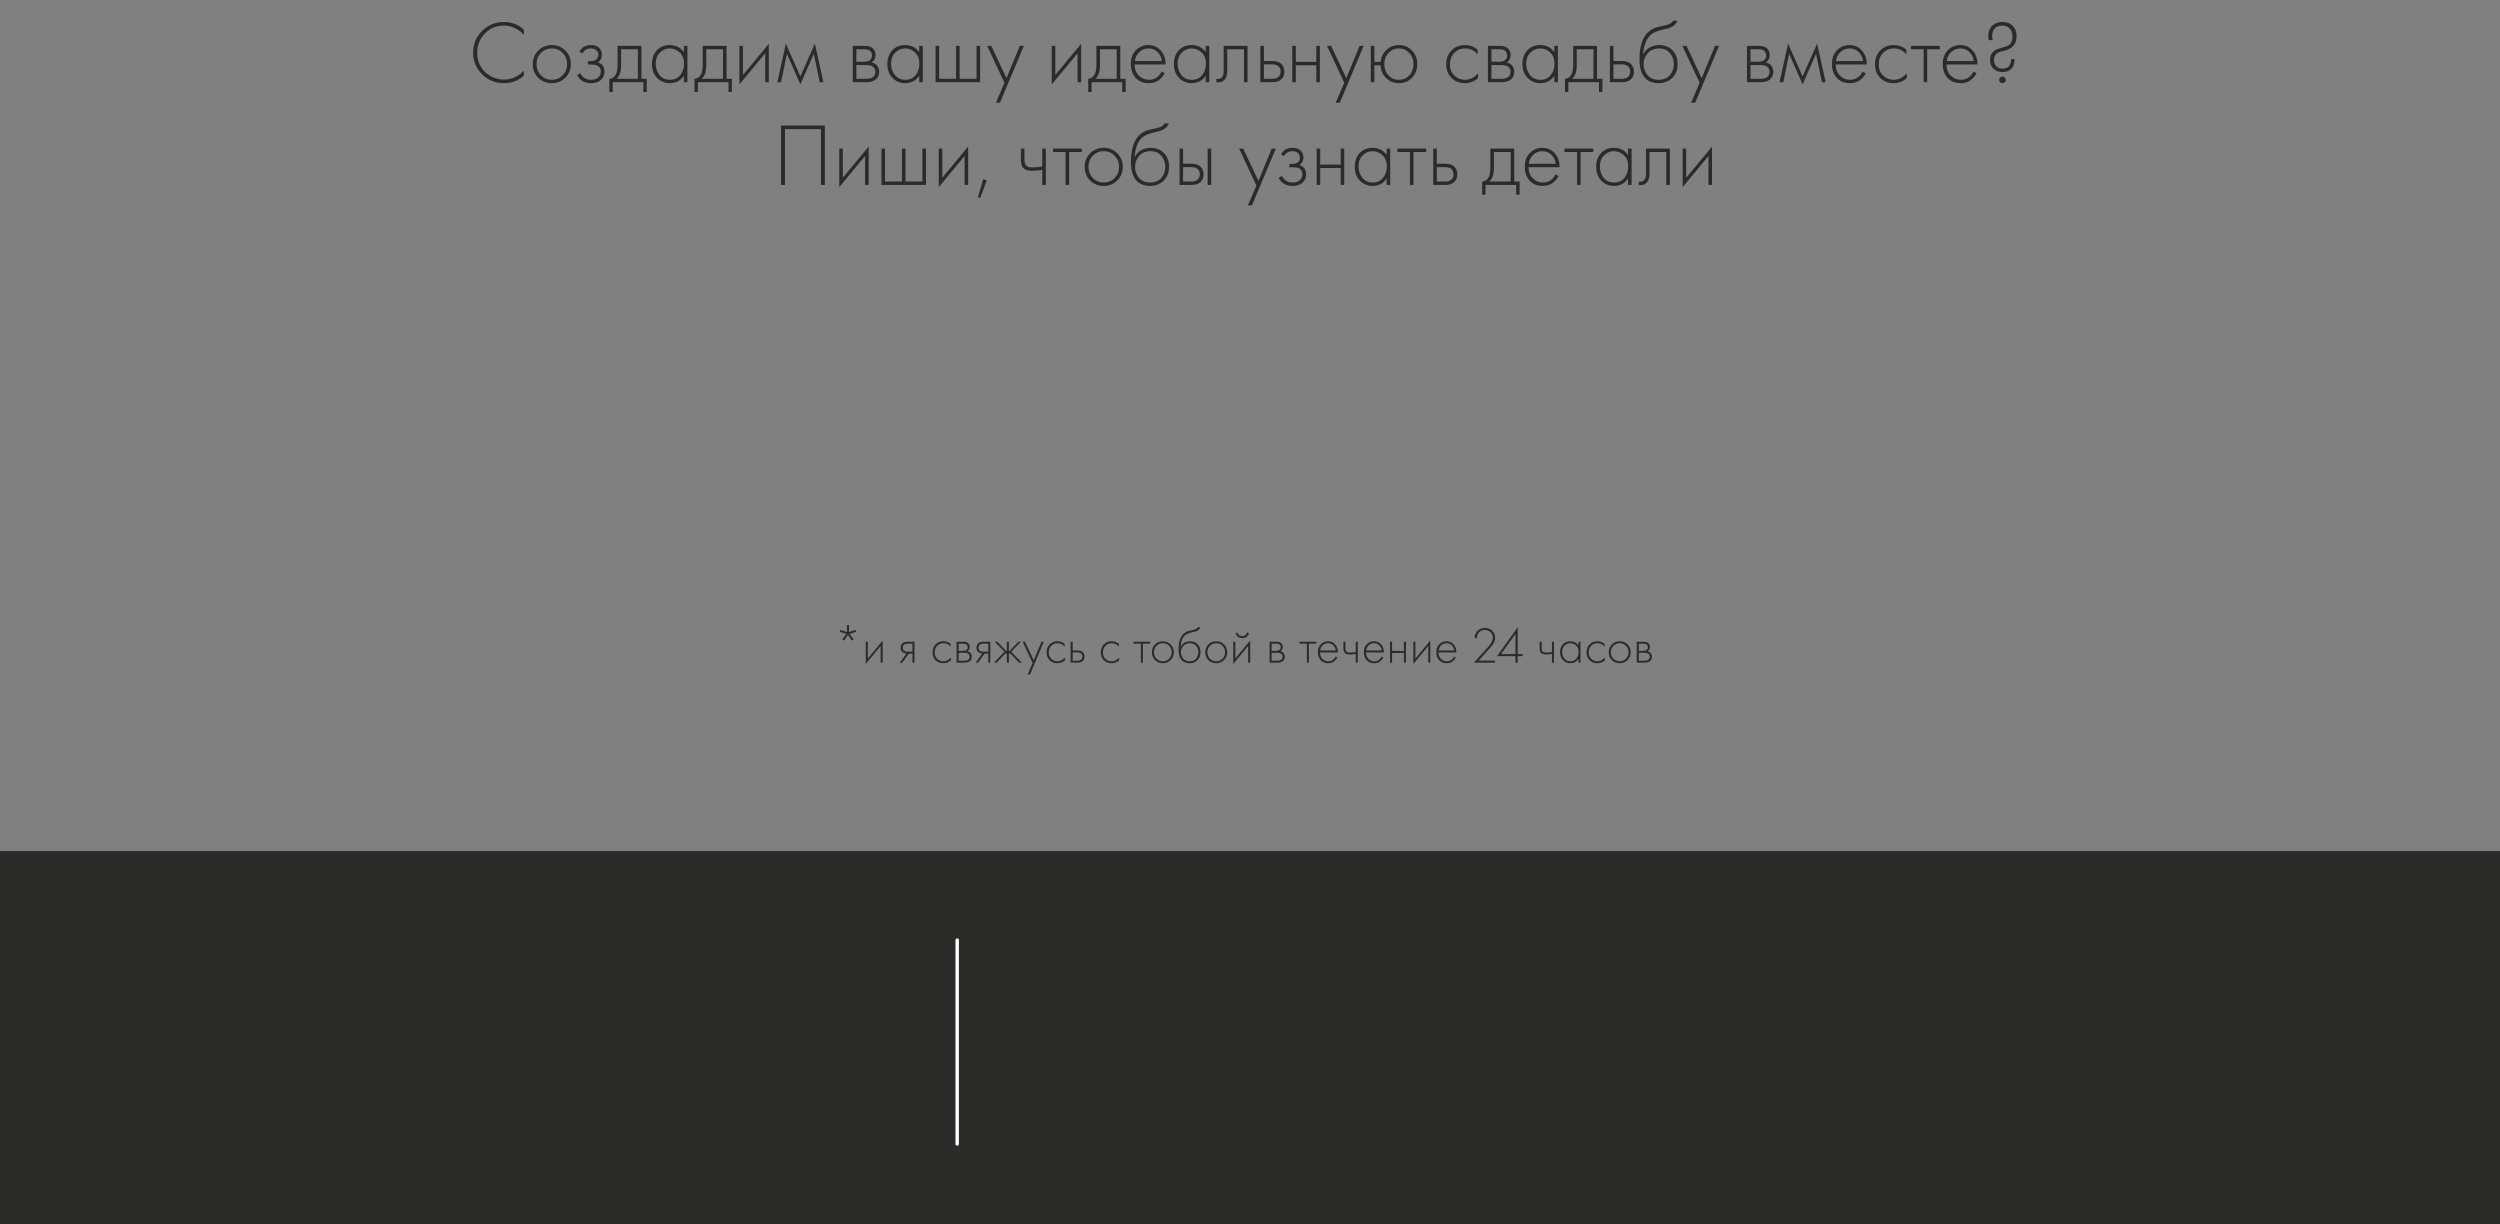 <?xml version="1.0" encoding="UTF-8"?> <svg xmlns="http://www.w3.org/2000/svg" width="1460" height="715" viewBox="0 0 1460 715" fill="none"><rect x="0" y="0" width="1460" height="715" fill="#808080" stroke="none"/><rect y="497" width="1460" height="218" fill="#2B2B2A"></rect><path d="M305.938 17.372V20.388C304.448 18.655 302.68 17.32 300.634 16.384C298.624 15.413 296.492 14.928 294.238 14.928C289.836 14.928 286.144 16.471 283.162 19.556C280.181 22.641 278.69 26.403 278.69 30.84C278.69 33.301 279.158 35.555 280.094 37.6C281.065 39.645 282.313 41.309 283.838 42.592C285.398 43.84 287.08 44.811 288.882 45.504C290.685 46.163 292.488 46.492 294.29 46.492C296.232 46.492 298.242 46.076 300.322 45.244C302.402 44.377 304.274 43.043 305.938 41.24V44.256C302.68 47.133 298.832 48.572 294.394 48.572C289.264 48.572 284.965 46.821 281.498 43.32C278.032 39.819 276.298 35.624 276.298 30.736C276.298 25.744 278.049 21.515 281.55 18.048C285.052 14.581 289.298 12.848 294.29 12.848C298.866 12.848 302.749 14.356 305.938 17.372ZM314.296 29.54C316.446 27.391 319.098 26.316 322.252 26.316C325.407 26.316 328.042 27.391 330.156 29.54C332.306 31.655 333.38 34.289 333.38 37.444C333.38 40.599 332.306 43.251 330.156 45.4C328.042 47.515 325.407 48.572 322.252 48.572C319.098 48.572 316.446 47.515 314.296 45.4C312.182 43.251 311.124 40.599 311.124 37.444C311.124 34.289 312.182 31.655 314.296 29.54ZM315.856 43.944C317.59 45.712 319.722 46.596 322.252 46.596C324.783 46.596 326.898 45.712 328.596 43.944C330.33 42.176 331.196 40.009 331.196 37.444C331.196 34.879 330.33 32.712 328.596 30.944C326.898 29.176 324.783 28.292 322.252 28.292C319.722 28.292 317.59 29.176 315.856 30.944C314.158 32.712 313.308 34.879 313.308 37.444C313.308 40.009 314.158 42.176 315.856 43.944ZM340.091 31.256L338.375 30.06C339.831 27.564 342.067 26.316 345.083 26.316C347.128 26.316 348.688 26.819 349.763 27.824C350.907 28.829 351.479 30.199 351.479 31.932C351.479 34.012 350.664 35.485 349.035 36.352C349.971 36.56 350.803 37.028 351.531 37.756C352.536 38.761 353.039 40.113 353.039 41.812C353.039 43.996 352.207 45.729 350.543 47.012C349.156 48.052 347.354 48.572 345.135 48.572C342.847 48.572 340.992 48.035 339.571 46.96C338.427 46.024 337.578 45.001 337.023 43.892L338.895 42.696C339.415 43.84 340.16 44.741 341.131 45.4C342.206 46.197 343.54 46.596 345.135 46.596C346.903 46.596 348.255 46.197 349.191 45.4C350.3 44.499 350.855 43.285 350.855 41.76C350.855 40.408 350.37 39.368 349.399 38.64C348.567 38.016 347.267 37.704 345.499 37.704H343.315V35.728H344.927C346.279 35.728 347.336 35.433 348.099 34.844C348.966 34.151 349.399 33.249 349.399 32.14C349.399 31.031 349.035 30.112 348.307 29.384C347.51 28.656 346.418 28.292 345.031 28.292C342.812 28.292 341.166 29.28 340.091 31.256ZM360.651 26.784H374.587V46.024H377.707V53.72H375.731V48H357.843V53.72H355.867V46.024C357.601 45.92 358.901 44.984 359.767 43.216C360.357 42.003 360.651 40.096 360.651 37.496V26.784ZM372.507 46.024V28.76H362.731V38.12C362.731 41.864 361.83 44.499 360.027 46.024H372.507ZM399.362 30.476V26.784H401.442V48H399.362V44.204C397.455 47.116 394.699 48.572 391.094 48.572C388.216 48.572 385.772 47.549 383.762 45.504C381.751 43.459 380.746 40.755 380.746 37.392C380.746 34.099 381.699 31.429 383.606 29.384C385.512 27.339 388.008 26.316 391.094 26.316C394.63 26.316 397.386 27.703 399.362 30.476ZM391.198 28.292C388.944 28.292 387.003 29.107 385.374 30.736C383.744 32.331 382.93 34.497 382.93 37.236C382.93 39.767 383.675 41.968 385.166 43.84C386.656 45.677 388.684 46.596 391.25 46.596C393.78 46.596 395.774 45.695 397.23 43.892C398.72 42.055 399.466 39.836 399.466 37.236C399.466 34.359 398.616 32.157 396.918 30.632C395.219 29.072 393.312 28.292 391.198 28.292ZM410.366 26.784H424.302V46.024H427.422V53.72H425.446V48H407.558V53.72H405.582V46.024C407.315 45.92 408.615 44.984 409.482 43.216C410.071 42.003 410.366 40.096 410.366 37.496V26.784ZM422.222 46.024V28.76H412.446V38.12C412.446 41.864 411.545 44.499 409.742 46.024H422.222ZM431.812 26.784H433.892V43.788L448.972 25.588V48H446.892V31.1L431.812 49.3V26.784ZM453.945 48L458.937 25.484L467.413 44.62L475.889 25.484L480.881 48H478.697L475.265 31.412L467.413 49.3L459.561 31.412L456.129 48H453.945ZM498.031 26.784H504.947C506.923 26.784 508.431 27.2 509.471 28.032C510.719 29.037 511.343 30.389 511.343 32.088C511.343 34.029 510.563 35.503 509.003 36.508C509.974 36.647 510.84 37.045 511.603 37.704C512.816 38.779 513.423 40.2 513.423 41.968C513.423 43.944 512.712 45.469 511.291 46.544C510.043 47.515 508.31 48 506.091 48H498.031V26.784ZM500.111 36.04H504.947C506.23 36.04 507.235 35.745 507.963 35.156C508.83 34.463 509.263 33.527 509.263 32.348C509.263 31.204 508.83 30.285 507.963 29.592C507.27 29.037 506.264 28.76 504.947 28.76H500.111V36.04ZM500.111 46.024H506.091C507.686 46.024 508.899 45.712 509.731 45.088C510.736 44.325 511.239 43.268 511.239 41.916C511.239 40.668 510.771 39.68 509.835 38.952C509.003 38.328 507.755 38.016 506.091 38.016H500.111V46.024ZM536.826 30.476V26.784H538.906V48H536.826V44.204C534.92 47.116 532.164 48.572 528.558 48.572C525.681 48.572 523.237 47.549 521.226 45.504C519.216 43.459 518.21 40.755 518.21 37.392C518.21 34.099 519.164 31.429 521.07 29.384C522.977 27.339 525.473 26.316 528.558 26.316C532.094 26.316 534.85 27.703 536.826 30.476ZM528.662 28.292C526.409 28.292 524.468 29.107 522.838 30.736C521.209 32.331 520.394 34.497 520.394 37.236C520.394 39.767 521.14 41.968 522.63 43.84C524.121 45.677 526.149 46.596 528.714 46.596C531.245 46.596 533.238 45.695 534.694 43.892C536.185 42.055 536.93 39.836 536.93 37.236C536.93 34.359 536.081 32.157 534.382 30.632C532.684 29.072 530.777 28.292 528.662 28.292ZM546.375 48V26.784H548.455V46.024H558.335V26.784H560.415V46.024H570.295V26.784H572.375V48H546.375ZM581.608 59.96L586.6 48.364L576.512 26.784H578.904L587.796 45.66L595.544 26.784H597.936L584 59.96H581.608ZM614.219 26.784H616.299V43.788L631.379 25.588V48H629.299V31.1L614.219 49.3V26.784ZM640.304 26.784H654.24V46.024H657.36V53.72H655.384V48H637.496V53.72H635.52V46.024C637.253 45.92 638.553 44.984 639.42 43.216C640.009 42.003 640.304 40.096 640.304 37.496V26.784ZM652.16 46.024V28.76H642.384V38.12C642.384 41.864 641.482 44.499 639.68 46.024H652.16ZM680.73 37.652H662.582C662.582 40.287 663.397 42.436 665.026 44.1C666.69 45.764 668.683 46.596 671.006 46.596C672.67 46.596 674.143 46.163 675.426 45.296C676.709 44.395 677.697 43.216 678.39 41.76L680.158 42.8C679.361 44.325 678.199 45.677 676.674 46.856C675.149 48 673.207 48.572 670.85 48.572C667.626 48.572 665.078 47.532 663.206 45.452C661.334 43.337 660.398 40.685 660.398 37.496C660.398 33.995 661.403 31.256 663.414 29.28C665.459 27.304 667.886 26.316 670.694 26.316C673.571 26.316 675.963 27.373 677.87 29.488C679.777 31.603 680.73 34.324 680.73 37.652ZM662.738 35.676H678.546C678.269 33.527 677.402 31.759 675.946 30.372C674.525 28.985 672.774 28.292 670.694 28.292C668.579 28.292 666.794 29.003 665.338 30.424C663.882 31.811 663.015 33.561 662.738 35.676ZM704.151 30.476V26.784H706.231V48H704.151V44.204C702.244 47.116 699.488 48.572 695.883 48.572C693.005 48.572 690.561 47.549 688.551 45.504C686.54 43.459 685.535 40.755 685.535 37.392C685.535 34.099 686.488 31.429 688.395 29.384C690.301 27.339 692.797 26.316 695.883 26.316C699.419 26.316 702.175 27.703 704.151 30.476ZM695.987 28.292C693.733 28.292 691.792 29.107 690.163 30.736C688.533 32.331 687.719 34.497 687.719 37.236C687.719 39.767 688.464 41.968 689.955 43.84C691.445 45.677 693.473 46.596 696.039 46.596C698.569 46.596 700.563 45.695 702.019 43.892C703.509 42.055 704.255 39.836 704.255 37.236C704.255 34.359 703.405 32.157 701.707 30.632C700.008 29.072 698.101 28.292 695.987 28.292ZM728.571 26.784V48H726.491V28.76H716.715V41.032C716.715 43.355 716.299 45.071 715.467 46.18C714.531 47.463 713.179 48.104 711.411 48.104C711.203 48.104 710.856 48.069 710.371 48V46.024C710.718 46.093 710.978 46.128 711.151 46.128C712.33 46.128 713.248 45.66 713.907 44.724C714.392 43.961 714.635 42.731 714.635 41.032V26.784H728.571ZM736.043 26.784H738.123V35.624H743.167C745.593 35.624 747.396 36.283 748.575 37.6C749.58 38.709 750.083 40.113 750.083 41.812C750.083 43.719 749.459 45.244 748.211 46.388C747.067 47.463 745.368 48 743.115 48H736.043V26.784ZM738.123 46.024H743.115C744.571 46.024 745.68 45.695 746.443 45.036C747.413 44.239 747.899 43.164 747.899 41.812C747.899 40.391 747.396 39.299 746.391 38.536C745.559 37.912 744.432 37.6 743.011 37.6H738.123V46.024ZM754.68 48V26.784H756.76V36.144H768.72V26.784H770.8V48H768.72V38.12H756.76V48H754.68ZM780.061 59.96L785.053 48.364L774.965 26.784H777.357L786.249 45.66L793.997 26.784H796.389L782.453 59.96H780.061ZM802.615 36.144H806.255C806.567 33.301 807.711 30.961 809.687 29.124C811.698 27.252 814.124 26.316 816.967 26.316C820.018 26.316 822.566 27.391 824.611 29.54C826.656 31.655 827.679 34.289 827.679 37.444C827.679 40.599 826.656 43.251 824.611 45.4C822.566 47.515 820.018 48.572 816.967 48.572C814.124 48.572 811.663 47.619 809.583 45.712C807.503 43.771 806.394 41.24 806.255 38.12H802.615V48H800.535V26.784H802.615V36.144ZM810.883 43.996C812.512 45.729 814.54 46.596 816.967 46.596C819.394 46.596 821.422 45.729 823.051 43.996C824.68 42.228 825.495 40.044 825.495 37.444C825.495 34.844 824.68 32.677 823.051 30.944C821.422 29.176 819.394 28.292 816.967 28.292C814.54 28.292 812.512 29.176 810.883 30.944C809.254 32.677 808.439 34.844 808.439 37.444C808.439 40.044 809.254 42.228 810.883 43.996ZM862.937 29.02V31.776C860.927 29.453 858.483 28.292 855.605 28.292C853.04 28.292 850.925 29.176 849.261 30.944C847.597 32.677 846.765 34.861 846.765 37.496C846.765 40.339 847.649 42.575 849.417 44.204C851.185 45.799 853.213 46.596 855.501 46.596C858.309 46.596 860.875 45.331 863.197 42.8V45.608C860.979 47.584 858.396 48.572 855.449 48.572C852.26 48.572 849.643 47.532 847.597 45.452C845.587 43.337 844.581 40.703 844.581 37.548C844.581 34.324 845.587 31.655 847.597 29.54C849.608 27.391 852.277 26.316 855.605 26.316C858.344 26.316 860.788 27.217 862.937 29.02ZM868.937 26.784H875.853C877.829 26.784 879.337 27.2 880.377 28.032C881.625 29.037 882.249 30.389 882.249 32.088C882.249 34.029 881.469 35.503 879.909 36.508C880.88 36.647 881.747 37.045 882.509 37.704C883.723 38.779 884.329 40.2 884.329 41.968C884.329 43.944 883.619 45.469 882.197 46.544C880.949 47.515 879.216 48 876.997 48H868.937V26.784ZM871.017 36.04H875.853C877.136 36.04 878.141 35.745 878.869 35.156C879.736 34.463 880.169 33.527 880.169 32.348C880.169 31.204 879.736 30.285 878.869 29.592C878.176 29.037 877.171 28.76 875.853 28.76H871.017V36.04ZM871.017 46.024H876.997C878.592 46.024 879.805 45.712 880.637 45.088C881.643 44.325 882.145 43.268 882.145 41.916C882.145 40.668 881.677 39.68 880.741 38.952C879.909 38.328 878.661 38.016 876.997 38.016H871.017V46.024ZM907.733 30.476V26.784H909.813V48H907.733V44.204C905.826 47.116 903.07 48.572 899.465 48.572C896.587 48.572 894.143 47.549 892.133 45.504C890.122 43.459 889.117 40.755 889.117 37.392C889.117 34.099 890.07 31.429 891.977 29.384C893.883 27.339 896.379 26.316 899.465 26.316C903.001 26.316 905.757 27.703 907.733 30.476ZM899.569 28.292C897.315 28.292 895.374 29.107 893.745 30.736C892.115 32.331 891.301 34.497 891.301 37.236C891.301 39.767 892.046 41.968 893.537 43.84C895.027 45.677 897.055 46.596 899.621 46.596C902.151 46.596 904.145 45.695 905.601 43.892C907.091 42.055 907.837 39.836 907.837 37.236C907.837 34.359 906.987 32.157 905.289 30.632C903.59 29.072 901.683 28.292 899.569 28.292ZM918.737 26.784H932.673V46.024H935.793V53.72H933.817V48H915.929V53.72H913.953V46.024C915.686 45.92 916.986 44.984 917.853 43.216C918.442 42.003 918.737 40.096 918.737 37.496V26.784ZM930.593 46.024V28.76H920.817V38.12C920.817 41.864 919.916 44.499 918.113 46.024H930.593ZM940.183 26.784H942.263V35.624H947.307C949.734 35.624 951.537 36.283 952.715 37.6C953.721 38.709 954.223 40.113 954.223 41.812C954.223 43.719 953.599 45.244 952.351 46.388C951.207 47.463 949.509 48 947.255 48H940.183V26.784ZM942.263 46.024H947.255C948.711 46.024 949.821 45.695 950.583 45.036C951.554 44.239 952.039 43.164 952.039 41.812C952.039 40.391 951.537 39.299 950.531 38.536C949.699 37.912 948.573 37.6 947.151 37.6H942.263V46.024ZM959.6 31.828H959.704C960.502 29.991 961.75 28.621 963.448 27.72C965.182 26.784 967.036 26.316 969.012 26.316C972.236 26.316 974.819 27.339 976.76 29.384C978.736 31.429 979.724 34.099 979.724 37.392C979.724 40.789 978.667 43.511 976.552 45.556C974.438 47.567 971.768 48.572 968.544 48.572C965.494 48.572 963.015 47.688 961.108 45.92C958.682 43.632 957.468 39.853 957.468 34.584C957.468 26.056 959.687 20.353 964.124 17.476C964.54 17.199 964.991 16.956 965.476 16.748C965.962 16.505 966.378 16.315 966.724 16.176C967.106 16.037 967.608 15.899 968.232 15.76C968.856 15.587 969.307 15.483 969.584 15.448C969.862 15.379 970.347 15.275 971.04 15.136C971.768 14.997 972.202 14.911 972.34 14.876C974.906 14.321 976.466 13.403 977.02 12.12H979.62C979.239 12.987 978.754 13.732 978.164 14.356C977.61 14.945 976.916 15.431 976.084 15.812C975.287 16.159 974.611 16.419 974.056 16.592C973.536 16.731 972.826 16.904 971.924 17.112C968.492 17.805 966.014 18.759 964.488 19.972C962.894 21.255 961.698 22.988 960.9 25.172C960.138 27.356 959.704 29.575 959.6 31.828ZM968.544 46.596C971.526 46.596 973.762 45.677 975.252 43.84C976.778 41.968 977.54 39.819 977.54 37.392C977.54 34.965 976.778 32.851 975.252 31.048C973.727 29.211 971.647 28.292 969.012 28.292C966.17 28.292 963.934 29.211 962.304 31.048C960.675 32.885 959.86 35 959.86 37.392C959.86 39.715 960.536 41.76 961.888 43.528C963.448 45.573 965.667 46.596 968.544 46.596ZM987.604 59.96L992.596 48.364L982.508 26.784H984.9L993.792 45.66L1001.54 26.784H1003.93L989.996 59.96H987.604ZM1020.21 26.784H1027.13C1029.11 26.784 1030.61 27.2 1031.65 28.032C1032.9 29.037 1033.53 30.389 1033.53 32.088C1033.53 34.029 1032.75 35.503 1031.19 36.508C1032.16 36.647 1033.02 37.045 1033.79 37.704C1035 38.779 1035.61 40.2 1035.61 41.968C1035.61 43.944 1034.9 45.469 1033.47 46.544C1032.23 47.515 1030.49 48 1028.27 48H1020.21V26.784ZM1022.29 36.04H1027.13C1028.41 36.04 1029.42 35.745 1030.15 35.156C1031.01 34.463 1031.45 33.527 1031.45 32.348C1031.45 31.204 1031.01 30.285 1030.15 29.592C1029.45 29.037 1028.45 28.76 1027.13 28.76H1022.29V36.04ZM1022.29 46.024H1028.27C1029.87 46.024 1031.08 45.712 1031.91 45.088C1032.92 44.325 1033.42 43.268 1033.42 41.916C1033.42 40.668 1032.95 39.68 1032.02 38.952C1031.19 38.328 1029.94 38.016 1028.27 38.016H1022.29V46.024ZM1039.25 48L1044.24 25.484L1052.72 44.62L1061.19 25.484L1066.19 48H1064L1060.57 31.412L1052.72 49.3L1044.87 31.412L1041.43 48H1039.25ZM1090.18 37.652H1072.03C1072.03 40.287 1072.85 42.436 1074.48 44.1C1076.14 45.764 1078.13 46.596 1080.46 46.596C1082.12 46.596 1083.59 46.163 1084.88 45.296C1086.16 44.395 1087.15 43.216 1087.84 41.76L1089.61 42.8C1088.81 44.325 1087.65 45.677 1086.12 46.856C1084.6 48 1082.66 48.572 1080.3 48.572C1077.08 48.572 1074.53 47.532 1072.66 45.452C1070.78 43.337 1069.85 40.685 1069.85 37.496C1069.85 33.995 1070.85 31.256 1072.86 29.28C1074.91 27.304 1077.34 26.316 1080.14 26.316C1083.02 26.316 1085.41 27.373 1087.32 29.488C1089.23 31.603 1090.18 34.324 1090.18 37.652ZM1072.19 35.676H1088C1087.72 33.527 1086.85 31.759 1085.4 30.372C1083.97 28.985 1082.22 28.292 1080.14 28.292C1078.03 28.292 1076.24 29.003 1074.79 30.424C1073.33 31.811 1072.46 33.561 1072.19 35.676ZM1113.34 29.02V31.776C1111.33 29.453 1108.89 28.292 1106.01 28.292C1103.44 28.292 1101.33 29.176 1099.66 30.944C1098 32.677 1097.17 34.861 1097.17 37.496C1097.17 40.339 1098.05 42.575 1099.82 44.204C1101.59 45.799 1103.62 46.596 1105.9 46.596C1108.71 46.596 1111.28 45.331 1113.6 42.8V45.608C1111.38 47.584 1108.8 48.572 1105.85 48.572C1102.66 48.572 1100.05 47.532 1098 45.452C1095.99 43.337 1094.98 40.703 1094.98 37.548C1094.98 34.324 1095.99 31.655 1098 29.54C1100.01 27.391 1102.68 26.316 1106.01 26.316C1108.75 26.316 1111.19 27.217 1113.34 29.02ZM1123.4 48V28.76H1116.01V26.784H1132.86V28.76H1125.48V48H1123.4ZM1154.87 37.652H1136.73C1136.73 40.287 1137.54 42.436 1139.17 44.1C1140.83 45.764 1142.83 46.596 1145.15 46.596C1146.81 46.596 1148.29 46.163 1149.57 45.296C1150.85 44.395 1151.84 43.216 1152.53 41.76L1154.3 42.8C1153.51 44.325 1152.34 45.677 1150.82 46.856C1149.29 48 1147.35 48.572 1144.99 48.572C1141.77 48.572 1139.22 47.532 1137.35 45.452C1135.48 43.337 1134.54 40.685 1134.54 37.496C1134.54 33.995 1135.55 31.256 1137.56 29.28C1139.6 27.304 1142.03 26.316 1144.84 26.316C1147.72 26.316 1150.11 27.373 1152.01 29.488C1153.92 31.603 1154.87 34.324 1154.87 37.652ZM1136.88 35.676H1152.69C1152.41 33.527 1151.55 31.759 1150.09 30.372C1148.67 28.985 1146.92 28.292 1144.84 28.292C1142.72 28.292 1140.94 29.003 1139.48 30.424C1138.03 31.811 1137.16 33.561 1136.88 35.676ZM1174.45 34.48H1176.53C1176.53 36.317 1176.16 37.843 1175.44 39.056C1174.26 41.067 1172.28 42.072 1169.51 42.072C1167.36 42.072 1165.61 41.448 1164.26 40.2C1162.87 38.917 1162.18 37.167 1162.18 34.948C1162.18 32.799 1162.94 31.083 1164.46 29.8C1164.81 29.523 1165.19 29.28 1165.61 29.072C1166.06 28.864 1166.42 28.708 1166.7 28.604C1166.98 28.5 1167.43 28.361 1168.05 28.188C1168.68 28.015 1169.07 27.893 1169.25 27.824C1169.39 27.789 1169.66 27.72 1170.08 27.616C1170.5 27.477 1170.79 27.373 1170.96 27.304C1171.17 27.235 1171.45 27.148 1171.8 27.044C1172.14 26.905 1172.42 26.784 1172.63 26.68C1172.84 26.541 1173.06 26.385 1173.3 26.212C1173.55 26.039 1173.77 25.848 1173.98 25.64C1174.85 24.635 1175.28 23.213 1175.28 21.376C1175.28 19.4 1174.76 17.84 1173.72 16.696C1172.64 15.517 1171.17 14.928 1169.3 14.928C1167.43 14.928 1165.95 15.517 1164.88 16.696C1163.91 17.736 1163.42 19.296 1163.42 21.376C1163.42 22.069 1163.54 22.763 1163.79 23.456H1161.5C1161.26 22.693 1161.14 21.896 1161.14 21.064C1161.14 18.499 1161.9 16.488 1163.42 15.032C1164.98 13.576 1166.99 12.848 1169.46 12.848C1172.02 12.848 1174.05 13.628 1175.54 15.188C1176.96 16.644 1177.67 18.672 1177.67 21.272C1177.67 23.525 1177.05 25.363 1175.8 26.784C1174.69 27.997 1173.15 28.881 1171.17 29.436C1170.89 29.505 1170.44 29.627 1169.82 29.8C1169.23 29.939 1168.76 30.06 1168.42 30.164C1168.1 30.268 1167.72 30.407 1167.27 30.58C1166.86 30.753 1166.51 30.961 1166.23 31.204C1165.05 32.14 1164.46 33.423 1164.46 35.052C1164.46 36.473 1164.9 37.652 1165.76 38.588C1166.7 39.593 1167.93 40.096 1169.46 40.096C1171.33 40.096 1172.7 39.472 1173.56 38.224C1174.15 37.392 1174.45 36.144 1174.45 34.48ZM1168.05 48C1167.7 47.653 1167.53 47.203 1167.53 46.648C1167.53 46.093 1167.7 45.643 1168.05 45.296C1168.43 44.915 1168.9 44.724 1169.46 44.724C1170.01 44.724 1170.46 44.915 1170.81 45.296C1171.19 45.643 1171.38 46.093 1171.38 46.648C1171.38 47.203 1171.19 47.653 1170.81 48C1170.46 48.381 1170.01 48.572 1169.46 48.572C1168.9 48.572 1168.43 48.381 1168.05 48ZM456.133 73.316H481.717V108H479.429V75.396H458.421V108H456.133V73.316ZM490.135 86.784H492.215V103.788L507.295 85.588V108H505.215V91.1L490.135 109.3V86.784ZM514.764 108V86.784H516.844V106.024H526.724V86.784H528.804V106.024H538.684V86.784H540.764V108H514.764ZM548.228 86.784H550.308V103.788L565.388 85.588V108H563.308V91.1L548.228 109.3V86.784ZM571.089 115.124L574.209 104.62L576.289 105.244L572.441 115.644L571.089 115.124ZM608.682 108V99.212C606.394 99.559 604.539 99.732 603.118 99.732C600.865 99.732 599.201 99.351 598.126 98.588C596.843 97.652 596.202 95.849 596.202 93.18V86.784H598.282V93.18C598.282 95.121 598.75 96.421 599.686 97.08C600.345 97.531 601.402 97.756 602.858 97.756C604.487 97.756 606.429 97.583 608.682 97.236V86.784H610.762V108H608.682ZM622.312 108V88.76H614.928V86.784H631.776V88.76H624.392V108H622.312ZM636.63 89.54C638.78 87.391 641.432 86.316 644.586 86.316C647.741 86.316 650.376 87.391 652.49 89.54C654.64 91.655 655.714 94.289 655.714 97.444C655.714 100.599 654.64 103.251 652.49 105.4C650.376 107.515 647.741 108.572 644.586 108.572C641.432 108.572 638.78 107.515 636.63 105.4C634.516 103.251 633.458 100.599 633.458 97.444C633.458 94.289 634.516 91.655 636.63 89.54ZM638.19 103.944C639.924 105.712 642.056 106.596 644.586 106.596C647.117 106.596 649.232 105.712 650.93 103.944C652.664 102.176 653.53 100.009 653.53 97.444C653.53 94.879 652.664 92.712 650.93 90.944C649.232 89.176 647.117 88.292 644.586 88.292C642.056 88.292 639.924 89.176 638.19 90.944C636.492 92.712 635.642 94.879 635.642 97.444C635.642 100.009 636.492 102.176 638.19 103.944ZM662.606 91.828H662.71C663.507 89.991 664.755 88.621 666.454 87.72C668.187 86.784 670.042 86.316 672.018 86.316C675.242 86.316 677.825 87.339 679.766 89.384C681.742 91.429 682.73 94.099 682.73 97.392C682.73 100.789 681.673 103.511 679.558 105.556C677.443 107.567 674.774 108.572 671.55 108.572C668.499 108.572 666.021 107.688 664.114 105.92C661.687 103.632 660.474 99.853 660.474 94.584C660.474 86.056 662.693 80.353 667.13 77.476C667.546 77.199 667.997 76.956 668.482 76.748C668.967 76.505 669.383 76.315 669.73 76.176C670.111 76.037 670.614 75.899 671.238 75.76C671.862 75.587 672.313 75.483 672.59 75.448C672.867 75.379 673.353 75.275 674.046 75.136C674.774 74.997 675.207 74.911 675.346 74.876C677.911 74.321 679.471 73.403 680.026 72.12H682.626C682.245 72.987 681.759 73.732 681.17 74.356C680.615 74.945 679.922 75.431 679.09 75.812C678.293 76.159 677.617 76.419 677.062 76.592C676.542 76.731 675.831 76.904 674.93 77.112C671.498 77.805 669.019 78.759 667.494 79.972C665.899 81.255 664.703 82.988 663.906 85.172C663.143 87.356 662.71 89.575 662.606 91.828ZM671.55 106.596C674.531 106.596 676.767 105.677 678.258 103.84C679.783 101.968 680.546 99.819 680.546 97.392C680.546 94.965 679.783 92.851 678.258 91.048C676.733 89.211 674.653 88.292 672.018 88.292C669.175 88.292 666.939 89.211 665.31 91.048C663.681 92.885 662.866 95 662.866 97.392C662.866 99.715 663.542 101.76 664.894 103.528C666.454 105.573 668.673 106.596 671.55 106.596ZM688.842 86.784H690.922V95.624H695.966C698.392 95.624 700.195 96.283 701.374 97.6C702.379 98.709 702.882 100.113 702.882 101.812C702.882 103.719 702.258 105.244 701.01 106.388C699.866 107.463 698.167 108 695.914 108H688.842V86.784ZM690.922 106.024H695.914C697.37 106.024 698.479 105.695 699.242 105.036C700.212 104.239 700.698 103.164 700.698 101.812C700.698 100.391 700.195 99.299 699.19 98.536C698.358 97.912 697.231 97.6 695.81 97.6H690.922V106.024ZM705.274 86.784H707.354V108H705.274V86.784ZM728.746 119.96L733.738 108.364L723.65 86.784H726.042L734.934 105.66L742.682 86.784H745.074L731.138 119.96H728.746ZM749.819 91.256L748.103 90.06C749.559 87.564 751.795 86.316 754.811 86.316C756.857 86.316 758.417 86.819 759.491 87.824C760.635 88.829 761.207 90.199 761.207 91.932C761.207 94.012 760.393 95.485 758.763 96.352C759.699 96.56 760.531 97.028 761.259 97.756C762.265 98.761 762.767 100.113 762.767 101.812C762.767 103.996 761.935 105.729 760.271 107.012C758.885 108.052 757.082 108.572 754.863 108.572C752.575 108.572 750.721 108.035 749.299 106.96C748.155 106.024 747.306 105.001 746.751 103.892L748.623 102.696C749.143 103.84 749.889 104.741 750.859 105.4C751.934 106.197 753.269 106.596 754.863 106.596C756.631 106.596 757.983 106.197 758.919 105.4C760.029 104.499 760.583 103.285 760.583 101.76C760.583 100.408 760.098 99.368 759.127 98.64C758.295 98.016 756.995 97.704 755.227 97.704H753.043V95.728H754.655C756.007 95.728 757.065 95.433 757.827 94.844C758.694 94.151 759.127 93.249 759.127 92.14C759.127 91.031 758.763 90.112 758.035 89.384C757.238 88.656 756.146 88.292 754.759 88.292C752.541 88.292 750.894 89.28 749.819 91.256ZM768.924 108V86.784H771.004V96.144H782.964V86.784H785.044V108H782.964V98.12H771.004V108H768.924ZM809.801 90.476V86.784H811.881V108H809.801V104.204C807.894 107.116 805.138 108.572 801.533 108.572C798.656 108.572 796.212 107.549 794.201 105.504C792.19 103.459 791.185 100.755 791.185 97.392C791.185 94.099 792.138 91.429 794.045 89.384C795.952 87.339 798.448 86.316 801.533 86.316C805.069 86.316 807.825 87.703 809.801 90.476ZM801.637 88.292C799.384 88.292 797.442 89.107 795.813 90.736C794.184 92.331 793.369 94.497 793.369 97.236C793.369 99.767 794.114 101.968 795.605 103.84C797.096 105.677 799.124 106.596 801.689 106.596C804.22 106.596 806.213 105.695 807.669 103.892C809.16 102.055 809.905 99.836 809.905 97.236C809.905 94.359 809.056 92.157 807.357 90.632C805.658 89.072 803.752 88.292 801.637 88.292ZM823.405 108V88.76H816.021V86.784H832.869V88.76H825.485V108H823.405ZM837.021 86.784H839.101V95.624H844.145C846.572 95.624 848.375 96.283 849.553 97.6C850.559 98.709 851.061 100.113 851.061 101.812C851.061 103.719 850.437 105.244 849.189 106.388C848.045 107.463 846.347 108 844.093 108H837.021V86.784ZM839.101 106.024H844.093C845.549 106.024 846.659 105.695 847.421 105.036C848.392 104.239 848.877 103.164 848.877 101.812C848.877 100.391 848.375 99.299 847.369 98.536C846.537 97.912 845.411 97.6 843.989 97.6H839.101V106.024ZM870.368 86.784H884.304V106.024H887.424V113.72H885.448V108H867.56V113.72H865.584V106.024C867.317 105.92 868.617 104.984 869.484 103.216C870.073 102.003 870.368 100.096 870.368 97.496V86.784ZM882.224 106.024V88.76H872.448V98.12C872.448 101.864 871.547 104.499 869.744 106.024H882.224ZM910.794 97.652H892.646C892.646 100.287 893.461 102.436 895.09 104.1C896.754 105.764 898.748 106.596 901.07 106.596C902.734 106.596 904.208 106.163 905.49 105.296C906.773 104.395 907.761 103.216 908.454 101.76L910.222 102.8C909.425 104.325 908.264 105.677 906.738 106.856C905.213 108 903.272 108.572 900.914 108.572C897.69 108.572 895.142 107.532 893.27 105.452C891.398 103.337 890.462 100.685 890.462 97.496C890.462 93.995 891.468 91.256 893.478 89.28C895.524 87.304 897.95 86.316 900.758 86.316C903.636 86.316 906.028 87.373 907.934 89.488C909.841 91.603 910.794 94.324 910.794 97.652ZM892.802 95.676H908.61C908.333 93.527 907.466 91.759 906.01 90.372C904.589 88.985 902.838 88.292 900.758 88.292C898.644 88.292 896.858 89.003 895.402 90.424C893.946 91.811 893.08 93.561 892.802 95.676ZM921.007 108V88.76H913.623V86.784H930.471V88.76H923.087V108H921.007ZM950.77 90.476V86.784H952.85V108H950.77V104.204C948.863 107.116 946.107 108.572 942.502 108.572C939.624 108.572 937.18 107.549 935.17 105.504C933.159 103.459 932.154 100.755 932.154 97.392C932.154 94.099 933.107 91.429 935.014 89.384C936.92 87.339 939.416 86.316 942.502 86.316C946.038 86.316 948.794 87.703 950.77 90.476ZM942.606 88.292C940.352 88.292 938.411 89.107 936.782 90.736C935.152 92.331 934.338 94.497 934.338 97.236C934.338 99.767 935.083 101.968 936.574 103.84C938.064 105.677 940.092 106.596 942.658 106.596C945.188 106.596 947.182 105.695 948.638 103.892C950.128 102.055 950.874 99.836 950.874 97.236C950.874 94.359 950.024 92.157 948.326 90.632C946.627 89.072 944.72 88.292 942.606 88.292ZM975.19 86.784V108H973.11V88.76H963.334V101.032C963.334 103.355 962.918 105.071 962.086 106.18C961.15 107.463 959.798 108.104 958.03 108.104C957.822 108.104 957.476 108.069 956.99 108V106.024C957.337 106.093 957.597 106.128 957.77 106.128C958.949 106.128 959.868 105.66 960.526 104.724C961.012 103.961 961.254 102.731 961.254 101.032V86.784H975.19ZM982.662 86.784H984.742V103.788L999.822 85.588V108H997.742V91.1L982.662 109.3V86.784Z" fill="#2B2B2A"></path><path d="M490.9 367.8L494.65 369.12L494.56 365.13H495.88L495.79 369.12L499.54 367.8L499.96 369.03L496.12 370.17L498.55 373.35L497.5 374.1L495.22 370.8L492.94 374.1L491.89 373.35L494.32 370.17L490.48 369.03L490.9 367.8ZM505.596 374.76H506.796V384.57L515.496 374.07V387H514.296V377.25L505.596 387.75V374.76ZM525.486 387L529.386 381.66C528.446 381.62 527.646 381.32 526.986 380.76C526.306 380.16 525.966 379.35 525.966 378.33C525.966 377.15 526.336 376.25 527.076 375.63C527.736 375.05 528.706 374.76 529.986 374.76H534.066V387H532.866V381.72H530.766L526.926 387H525.486ZM532.866 380.58V375.9H529.986C529.146 375.9 528.496 376.08 528.036 376.44C527.496 376.9 527.226 377.52 527.226 378.3C527.226 379.06 527.486 379.64 528.006 380.04C528.486 380.4 529.146 380.58 529.986 380.58H532.866ZM555.191 376.05V377.64C554.031 376.3 552.621 375.63 550.961 375.63C549.481 375.63 548.261 376.14 547.301 377.16C546.341 378.16 545.861 379.42 545.861 380.94C545.861 382.58 546.371 383.87 547.391 384.81C548.411 385.73 549.581 386.19 550.901 386.19C552.521 386.19 554.001 385.46 555.341 384V385.62C554.061 386.76 552.571 387.33 550.871 387.33C549.031 387.33 547.521 386.73 546.341 385.53C545.181 384.31 544.601 382.79 544.601 380.97C544.601 379.11 545.181 377.57 546.341 376.35C547.501 375.11 549.041 374.49 550.961 374.49C552.541 374.49 553.951 375.01 555.191 376.05ZM558.652 374.76H562.642C563.782 374.76 564.652 375 565.252 375.48C565.972 376.06 566.332 376.84 566.332 377.82C566.332 378.94 565.882 379.79 564.982 380.37C565.542 380.45 566.042 380.68 566.482 381.06C567.182 381.68 567.532 382.5 567.532 383.52C567.532 384.66 567.122 385.54 566.302 386.16C565.582 386.72 564.582 387 563.302 387H558.652V374.76ZM559.852 380.1H562.642C563.382 380.1 563.962 379.93 564.382 379.59C564.882 379.19 565.132 378.65 565.132 377.97C565.132 377.31 564.882 376.78 564.382 376.38C563.982 376.06 563.402 375.9 562.642 375.9H559.852V380.1ZM559.852 385.86H563.302C564.222 385.86 564.922 385.68 565.402 385.32C565.982 384.88 566.272 384.27 566.272 383.49C566.272 382.77 566.002 382.2 565.462 381.78C564.982 381.42 564.262 381.24 563.302 381.24H559.852V385.86ZM569.754 387L573.654 381.66C572.714 381.62 571.914 381.32 571.254 380.76C570.574 380.16 570.234 379.35 570.234 378.33C570.234 377.15 570.604 376.25 571.344 375.63C572.004 375.05 572.974 374.76 574.254 374.76H578.334V387H577.134V381.72H575.034L571.194 387H569.754ZM577.134 380.58V375.9H574.254C573.414 375.9 572.764 376.08 572.304 376.44C571.764 376.9 571.494 377.52 571.494 378.3C571.494 379.06 571.754 379.64 572.274 380.04C572.754 380.4 573.414 380.58 574.254 380.58H577.134ZM587.993 374.76H589.193V380.58L594.713 374.76H596.273L590.573 380.64L596.753 387H595.133L589.793 381.42L589.193 382.02V387H587.993V382.02L587.393 381.42L582.053 387H580.433L586.613 380.64L580.913 374.76H582.473L587.993 380.58V374.76ZM600.16 393.9L603.04 387.21L597.22 374.76H598.6L603.73 385.65L608.2 374.76H609.58L601.54 393.9H600.16ZM621.783 376.05V377.64C620.623 376.3 619.213 375.63 617.553 375.63C616.073 375.63 614.853 376.14 613.893 377.16C612.933 378.16 612.453 379.42 612.453 380.94C612.453 382.58 612.963 383.87 613.983 384.81C615.003 385.73 616.173 386.19 617.493 386.19C619.113 386.19 620.593 385.46 621.933 384V385.62C620.653 386.76 619.163 387.33 617.463 387.33C615.623 387.33 614.113 386.73 612.933 385.53C611.773 384.31 611.193 382.79 611.193 380.97C611.193 379.11 611.773 377.57 612.933 376.35C614.093 375.11 615.633 374.49 617.553 374.49C619.133 374.49 620.543 375.01 621.783 376.05ZM625.244 374.76H626.444V379.86H629.354C630.754 379.86 631.794 380.24 632.474 381C633.054 381.64 633.344 382.45 633.344 383.43C633.344 384.53 632.984 385.41 632.264 386.07C631.604 386.69 630.624 387 629.324 387H625.244V374.76ZM626.444 385.86H629.324C630.164 385.86 630.804 385.67 631.244 385.29C631.804 384.83 632.084 384.21 632.084 383.43C632.084 382.61 631.794 381.98 631.214 381.54C630.734 381.18 630.084 381 629.264 381H626.444V385.86ZM653.452 376.05V377.64C652.292 376.3 650.882 375.63 649.222 375.63C647.742 375.63 646.522 376.14 645.562 377.16C644.602 378.16 644.122 379.42 644.122 380.94C644.122 382.58 644.632 383.87 645.652 384.81C646.672 385.73 647.842 386.19 649.162 386.19C650.782 386.19 652.262 385.46 653.602 384V385.62C652.322 386.76 650.832 387.33 649.132 387.33C647.292 387.33 645.782 386.73 644.602 385.53C643.442 384.31 642.862 382.79 642.862 380.97C642.862 379.11 643.442 377.57 644.602 376.35C645.762 375.11 647.302 374.49 649.222 374.49C650.802 374.49 652.212 375.01 653.452 376.05ZM666.256 387V375.9H661.996V374.76H671.716V375.9H667.456V387H666.256ZM674.517 376.35C675.757 375.11 677.287 374.49 679.107 374.49C680.927 374.49 682.447 375.11 683.667 376.35C684.907 377.57 685.527 379.09 685.527 380.91C685.527 382.73 684.907 384.26 683.667 385.5C682.447 386.72 680.927 387.33 679.107 387.33C677.287 387.33 675.757 386.72 674.517 385.5C673.297 384.26 672.687 382.73 672.687 380.91C672.687 379.09 673.297 377.57 674.517 376.35ZM675.417 384.66C676.417 385.68 677.647 386.19 679.107 386.19C680.567 386.19 681.787 385.68 682.767 384.66C683.767 383.64 684.267 382.39 684.267 380.91C684.267 379.43 683.767 378.18 682.767 377.16C681.787 376.14 680.567 375.63 679.107 375.63C677.647 375.63 676.417 376.14 675.417 377.16C674.437 378.18 673.947 379.43 673.947 380.91C673.947 382.39 674.437 383.64 675.417 384.66ZM689.503 377.67H689.563C690.023 376.61 690.743 375.82 691.723 375.3C692.723 374.76 693.793 374.49 694.933 374.49C696.793 374.49 698.283 375.08 699.403 376.26C700.543 377.44 701.113 378.98 701.113 380.88C701.113 382.84 700.503 384.41 699.283 385.59C698.063 386.75 696.523 387.33 694.663 387.33C692.903 387.33 691.473 386.82 690.373 385.8C688.973 384.48 688.273 382.3 688.273 379.26C688.273 374.34 689.553 371.05 692.113 369.39C692.353 369.23 692.613 369.09 692.893 368.97C693.173 368.83 693.413 368.72 693.613 368.64C693.833 368.56 694.123 368.48 694.483 368.4C694.843 368.3 695.103 368.24 695.263 368.22C695.423 368.18 695.703 368.12 696.103 368.04C696.523 367.96 696.773 367.91 696.853 367.89C698.333 367.57 699.233 367.04 699.553 366.3H701.053C700.833 366.8 700.553 367.23 700.213 367.59C699.893 367.93 699.493 368.21 699.013 368.43C698.553 368.63 698.163 368.78 697.843 368.88C697.543 368.96 697.133 369.06 696.613 369.18C694.633 369.58 693.203 370.13 692.323 370.83C691.403 371.57 690.713 372.57 690.253 373.83C689.813 375.09 689.563 376.37 689.503 377.67ZM694.663 386.19C696.383 386.19 697.673 385.66 698.533 384.6C699.413 383.52 699.853 382.28 699.853 380.88C699.853 379.48 699.413 378.26 698.533 377.22C697.653 376.16 696.453 375.63 694.933 375.63C693.293 375.63 692.003 376.16 691.063 377.22C690.123 378.28 689.653 379.5 689.653 380.88C689.653 382.22 690.043 383.4 690.823 384.42C691.723 385.6 693.003 386.19 694.663 386.19ZM705.689 376.35C706.929 375.11 708.459 374.49 710.279 374.49C712.099 374.49 713.619 375.11 714.839 376.35C716.079 377.57 716.699 379.09 716.699 380.91C716.699 382.73 716.079 384.26 714.839 385.5C713.619 386.72 712.099 387.33 710.279 387.33C708.459 387.33 706.929 386.72 705.689 385.5C704.469 384.26 703.859 382.73 703.859 380.91C703.859 379.09 704.469 377.57 705.689 376.35ZM706.589 384.66C707.589 385.68 708.819 386.19 710.279 386.19C711.739 386.19 712.959 385.68 713.939 384.66C714.939 383.64 715.439 382.39 715.439 380.91C715.439 379.43 714.939 378.18 713.939 377.16C712.959 376.14 711.739 375.63 710.279 375.63C708.819 375.63 707.589 376.14 706.589 377.16C705.609 378.18 705.119 379.43 705.119 380.91C705.119 382.39 705.609 383.64 706.589 384.66ZM720.224 374.76H721.424V384.57L730.124 374.07V387H728.924V377.25L720.224 387.75V374.76ZM721.604 369.81L722.624 369.3C722.784 369.92 723.114 370.44 723.614 370.86C724.134 371.28 724.764 371.49 725.504 371.49C726.244 371.49 726.864 371.28 727.364 370.86C727.884 370.44 728.224 369.92 728.384 369.3L729.404 369.81C728.804 371.69 727.504 372.63 725.504 372.63C723.504 372.63 722.204 371.69 721.604 369.81ZM741.435 374.76H745.425C746.565 374.76 747.435 375 748.035 375.48C748.755 376.06 749.115 376.84 749.115 377.82C749.115 378.94 748.665 379.79 747.765 380.37C748.325 380.45 748.825 380.68 749.265 381.06C749.965 381.68 750.315 382.5 750.315 383.52C750.315 384.66 749.905 385.54 749.085 386.16C748.365 386.72 747.365 387 746.085 387H741.435V374.76ZM742.635 380.1H745.425C746.165 380.1 746.745 379.93 747.165 379.59C747.665 379.19 747.915 378.65 747.915 377.97C747.915 377.31 747.665 376.78 747.165 376.38C746.765 376.06 746.185 375.9 745.425 375.9H742.635V380.1ZM742.635 385.86H746.085C747.005 385.86 747.705 385.68 748.185 385.32C748.765 384.88 749.055 384.27 749.055 383.49C749.055 382.77 748.785 382.2 748.245 381.78C747.765 381.42 747.045 381.24 746.085 381.24H742.635V385.86ZM763.199 387V375.9H758.939V374.76H768.659V375.9H764.399V387H763.199ZM781.36 381.03H770.89C770.89 382.55 771.36 383.79 772.3 384.75C773.26 385.71 774.41 386.19 775.75 386.19C776.71 386.19 777.56 385.94 778.3 385.44C779.04 384.92 779.61 384.24 780.01 383.4L781.03 384C780.57 384.88 779.9 385.66 779.02 386.34C778.14 387 777.02 387.33 775.66 387.33C773.8 387.33 772.33 386.73 771.25 385.53C770.17 384.31 769.63 382.78 769.63 380.94C769.63 378.92 770.21 377.34 771.37 376.2C772.55 375.06 773.95 374.49 775.57 374.49C777.23 374.49 778.61 375.1 779.71 376.32C780.81 377.54 781.36 379.11 781.36 381.03ZM770.98 379.89H780.1C779.94 378.65 779.44 377.63 778.6 376.83C777.78 376.03 776.77 375.63 775.57 375.63C774.35 375.63 773.32 376.04 772.48 376.86C771.64 377.66 771.14 378.67 770.98 379.89ZM791.752 387V381.93C790.432 382.13 789.362 382.23 788.542 382.23C787.242 382.23 786.282 382.01 785.662 381.57C784.922 381.03 784.552 379.99 784.552 378.45V374.76H785.752V378.45C785.752 379.57 786.022 380.32 786.562 380.7C786.942 380.96 787.552 381.09 788.392 381.09C789.332 381.09 790.452 380.99 791.752 380.79V374.76H792.952V387H791.752ZM808.225 381.03H797.755C797.755 382.55 798.225 383.79 799.165 384.75C800.125 385.71 801.275 386.19 802.615 386.19C803.575 386.19 804.425 385.94 805.165 385.44C805.905 384.92 806.475 384.24 806.875 383.4L807.895 384C807.435 384.88 806.765 385.66 805.885 386.34C805.005 387 803.885 387.33 802.525 387.33C800.665 387.33 799.195 386.73 798.115 385.53C797.035 384.31 796.495 382.78 796.495 380.94C796.495 378.92 797.075 377.34 798.235 376.2C799.415 375.06 800.815 374.49 802.435 374.49C804.095 374.49 805.475 375.1 806.575 376.32C807.675 377.54 808.225 379.11 808.225 381.03ZM797.845 379.89H806.965C806.805 378.65 806.305 377.63 805.465 376.83C804.645 376.03 803.635 375.63 802.435 375.63C801.215 375.63 800.185 376.04 799.345 376.86C798.505 377.66 798.005 378.67 797.845 379.89ZM811.777 387V374.76H812.977V380.16H819.877V374.76H821.077V387H819.877V381.3H812.977V387H811.777ZM825.4 374.76H826.6V384.57L835.3 374.07V387H834.1V377.25L825.4 387.75V374.76ZM850.559 381.03H840.089C840.089 382.55 840.559 383.79 841.499 384.75C842.459 385.71 843.609 386.19 844.949 386.19C845.909 386.19 846.759 385.94 847.499 385.44C848.239 384.92 848.809 384.24 849.209 383.4L850.229 384C849.769 384.88 849.099 385.66 848.219 386.34C847.339 387 846.219 387.33 844.859 387.33C842.999 387.33 841.529 386.73 840.449 385.53C839.369 384.31 838.829 382.78 838.829 380.94C838.829 378.92 839.409 377.34 840.569 376.2C841.749 375.06 843.149 374.49 844.769 374.49C846.429 374.49 847.809 375.1 848.909 376.32C850.009 377.54 850.559 379.11 850.559 381.03ZM840.179 379.89H849.299C849.139 378.65 848.639 377.63 847.799 376.83C846.979 376.03 845.969 375.63 844.769 375.63C843.549 375.63 842.519 376.04 841.679 376.86C840.839 377.66 840.339 378.67 840.179 379.89ZM873.083 387H860.753L868.433 378.54C869.493 377.34 870.223 376.44 870.623 375.84C871.403 374.64 871.793 373.5 871.793 372.42C871.793 371.14 871.353 370.07 870.473 369.21C869.613 368.35 868.503 367.92 867.143 367.92C865.703 367.92 864.553 368.41 863.693 369.39C862.913 370.25 862.523 371.34 862.523 372.66H861.203C861.203 370.96 861.733 369.56 862.793 368.46C863.913 367.3 865.393 366.72 867.233 366.72C868.953 366.72 870.373 367.27 871.493 368.37C872.613 369.45 873.173 370.8 873.173 372.42C873.173 373.84 872.693 375.21 871.733 376.53C871.273 377.17 870.683 377.89 869.963 378.69L863.543 385.8H873.083V387ZM886.345 366.33V381.99H889.135V383.19H886.345V387H885.025V383.19H874.255L886.345 366.33ZM876.595 381.99H885.025V370.23L876.595 381.99ZM906.332 387V381.93C905.012 382.13 903.942 382.23 903.122 382.23C901.822 382.23 900.862 382.01 900.242 381.57C899.502 381.03 899.132 379.99 899.132 378.45V374.76H900.332V378.45C900.332 379.57 900.602 380.32 901.142 380.7C901.522 380.96 902.132 381.09 902.972 381.09C903.912 381.09 905.032 380.99 906.332 380.79V374.76H907.532V387H906.332ZM921.815 376.89V374.76H923.015V387H921.815V384.81C920.715 386.49 919.125 387.33 917.045 387.33C915.385 387.33 913.975 386.74 912.815 385.56C911.655 384.38 911.075 382.82 911.075 380.88C911.075 378.98 911.625 377.44 912.725 376.26C913.825 375.08 915.265 374.49 917.045 374.49C919.085 374.49 920.675 375.29 921.815 376.89ZM917.105 375.63C915.805 375.63 914.685 376.1 913.745 377.04C912.805 377.96 912.335 379.21 912.335 380.79C912.335 382.25 912.765 383.52 913.625 384.6C914.485 385.66 915.655 386.19 917.135 386.19C918.595 386.19 919.745 385.67 920.585 384.63C921.445 383.57 921.875 382.29 921.875 380.79C921.875 379.13 921.385 377.86 920.405 376.98C919.425 376.08 918.325 375.63 917.105 375.63ZM937.134 376.05V377.64C935.974 376.3 934.564 375.63 932.904 375.63C931.424 375.63 930.204 376.14 929.244 377.16C928.284 378.16 927.804 379.42 927.804 380.94C927.804 382.58 928.314 383.87 929.334 384.81C930.354 385.73 931.524 386.19 932.844 386.19C934.464 386.19 935.944 385.46 937.284 384V385.62C936.004 386.76 934.514 387.33 932.814 387.33C930.974 387.33 929.464 386.73 928.284 385.53C927.124 384.31 926.544 382.79 926.544 380.97C926.544 379.11 927.124 377.57 928.284 376.35C929.444 375.11 930.984 374.49 932.904 374.49C934.484 374.49 935.894 375.01 937.134 376.05ZM941.323 376.35C942.563 375.11 944.093 374.49 945.913 374.49C947.733 374.49 949.253 375.11 950.473 376.35C951.713 377.57 952.333 379.09 952.333 380.91C952.333 382.73 951.713 384.26 950.473 385.5C949.253 386.72 947.733 387.33 945.913 387.33C944.093 387.33 942.563 386.72 941.323 385.5C940.103 384.26 939.493 382.73 939.493 380.91C939.493 379.09 940.103 377.57 941.323 376.35ZM942.223 384.66C943.223 385.68 944.453 386.19 945.913 386.19C947.373 386.19 948.593 385.68 949.573 384.66C950.573 383.64 951.073 382.39 951.073 380.91C951.073 379.43 950.573 378.18 949.573 377.16C948.593 376.14 947.373 375.63 945.913 375.63C944.453 375.63 943.223 376.14 942.223 377.16C941.243 378.18 940.753 379.43 940.753 380.91C940.753 382.39 941.243 383.64 942.223 384.66ZM955.859 374.76H959.849C960.989 374.76 961.859 375 962.459 375.48C963.179 376.06 963.539 376.84 963.539 377.82C963.539 378.94 963.089 379.79 962.189 380.37C962.749 380.45 963.249 380.68 963.689 381.06C964.389 381.68 964.739 382.5 964.739 383.52C964.739 384.66 964.329 385.54 963.509 386.16C962.789 386.72 961.789 387 960.509 387H955.859V374.76ZM957.059 380.1H959.849C960.589 380.1 961.169 379.93 961.589 379.59C962.089 379.19 962.339 378.65 962.339 377.97C962.339 377.31 962.089 376.78 961.589 376.38C961.189 376.06 960.609 375.9 959.849 375.9H957.059V380.1ZM957.059 385.86H960.509C961.429 385.86 962.129 385.68 962.609 385.32C963.189 384.88 963.479 384.27 963.479 383.49C963.479 382.77 963.209 382.2 962.669 381.78C962.189 381.42 961.469 381.24 960.509 381.24H957.059V385.86Z" fill="#2B2B2A"></path><path d="M559 668.069V549" stroke="white" stroke-width="2" stroke-linecap="round"></path></svg> 